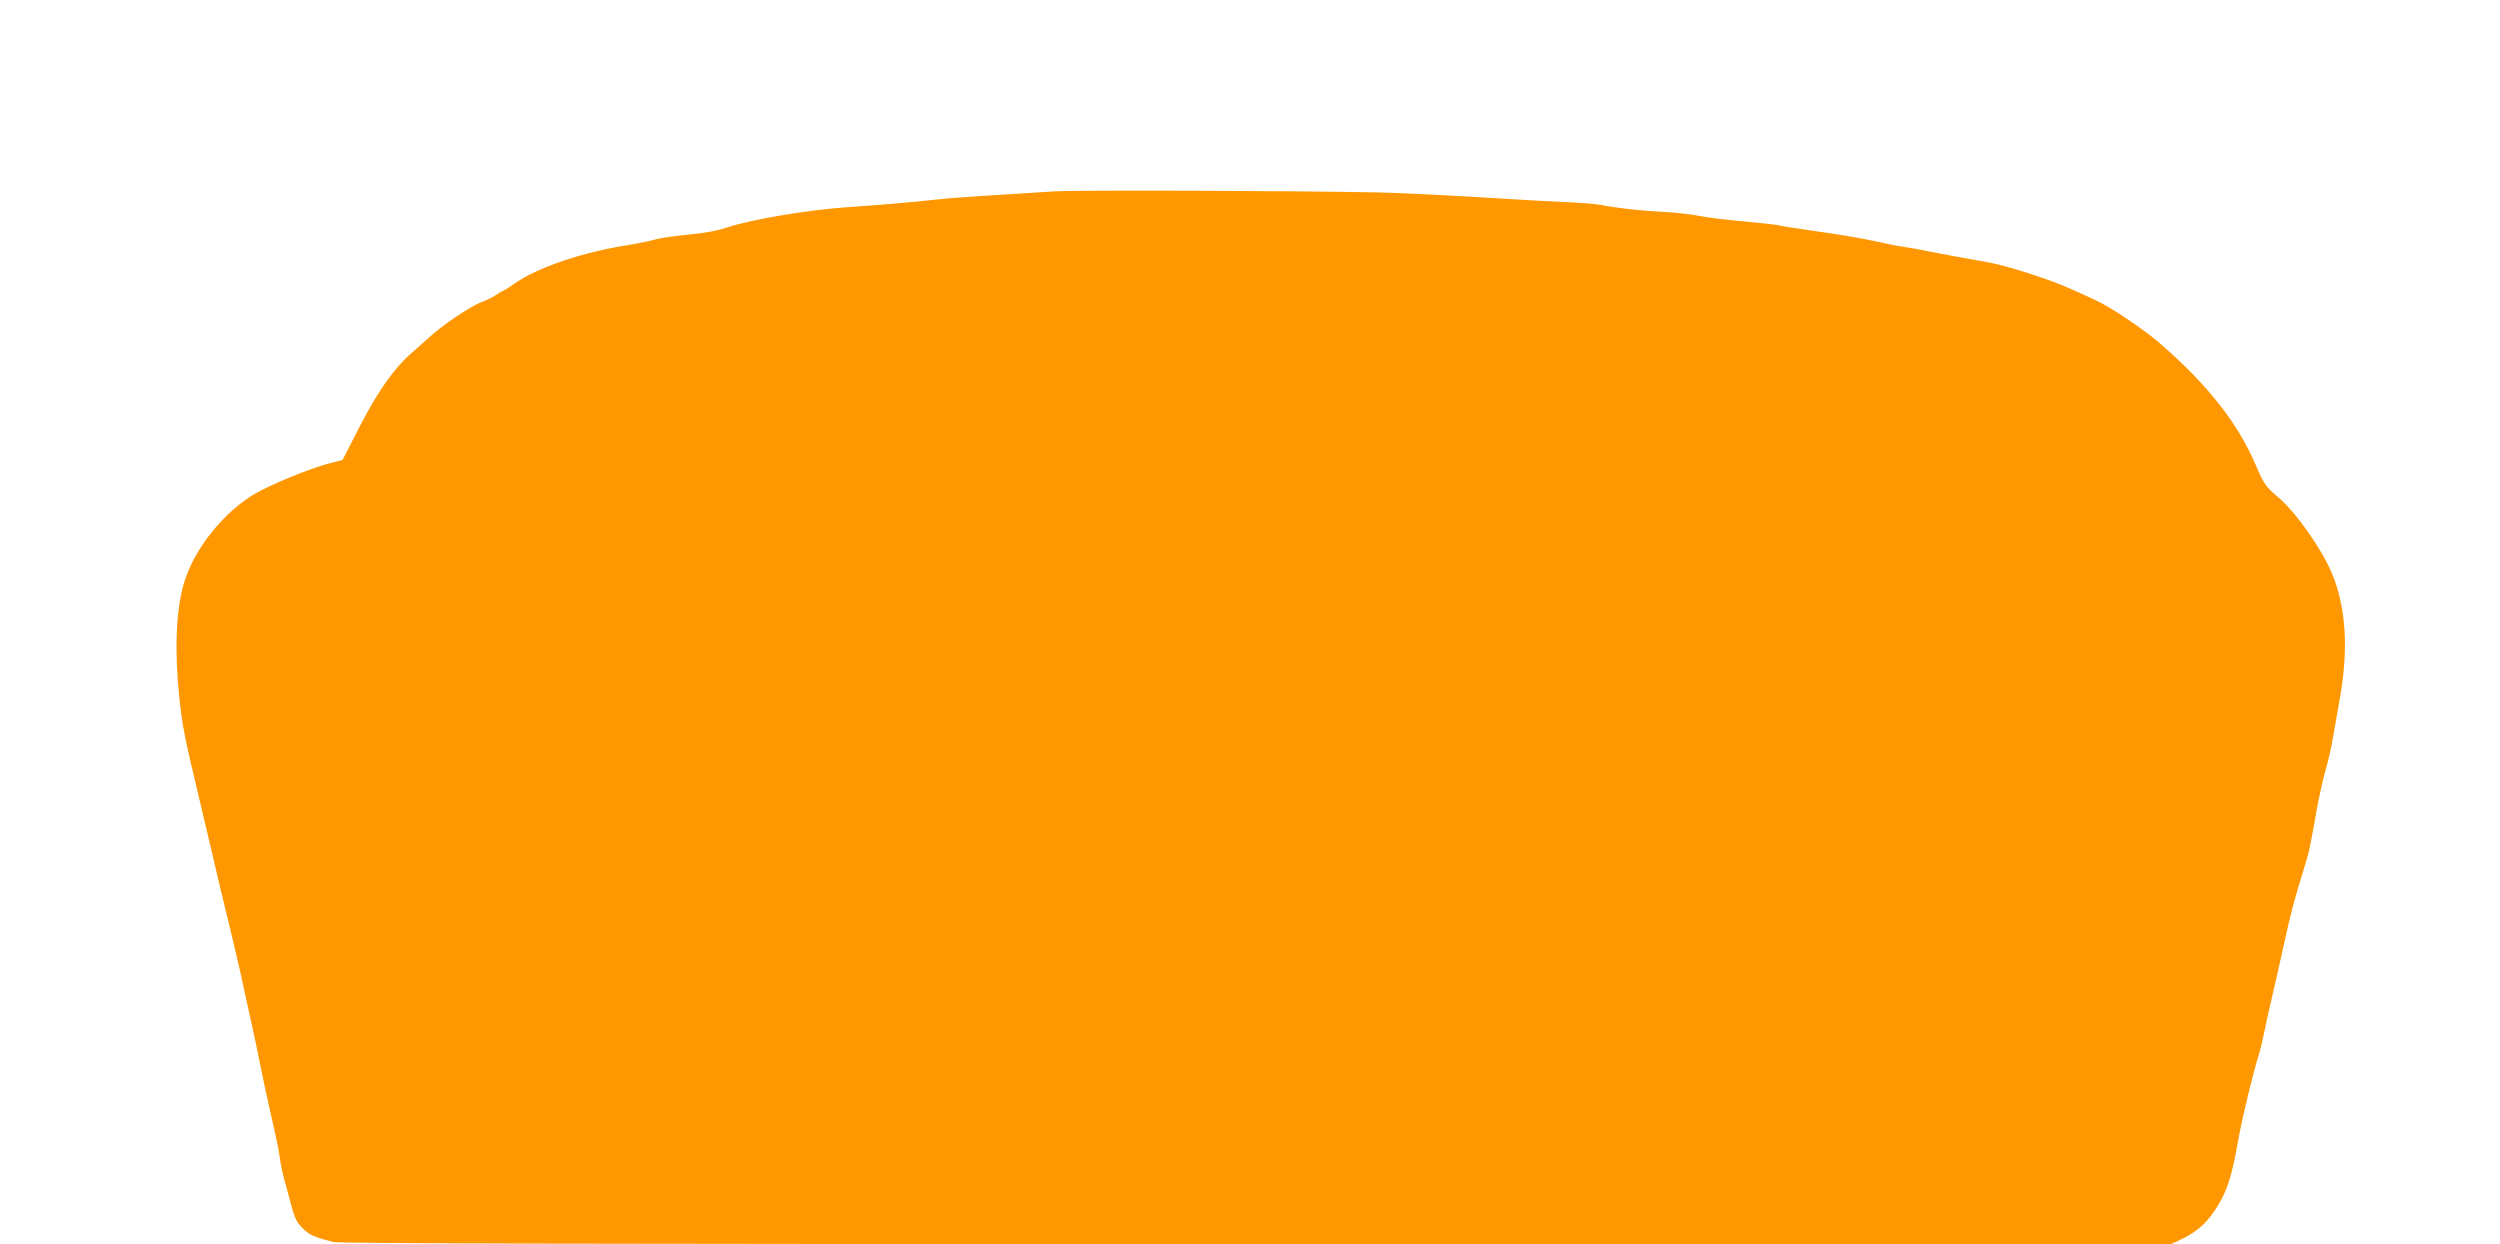 <?xml version="1.0" standalone="no"?>
<!DOCTYPE svg PUBLIC "-//W3C//DTD SVG 20010904//EN"
 "http://www.w3.org/TR/2001/REC-SVG-20010904/DTD/svg10.dtd">
<svg version="1.0" xmlns="http://www.w3.org/2000/svg"
 width="1280pt" height="637pt" viewBox="0 0 1280 637"
 preserveAspectRatio="xMidYMid meet">
<g transform="translate(0,637) scale(0.1,-0.1)"
fill="#ff9800" stroke="none">
<path d="M5395 5390 c-71 -5 -213 -14 -315 -20 -102 -6 -223 -15 -270 -20
-131 -15 -311 -30 -460 -40 -207 -13 -512 -65 -629 -105 -46 -16 -112 -28
-193 -36 -68 -6 -145 -17 -173 -25 -27 -8 -91 -21 -140 -29 -233 -36 -463
-114 -584 -199 -28 -20 -54 -36 -57 -36 -3 0 -19 -9 -34 -20 -16 -11 -48 -27
-72 -36 -57 -20 -198 -115 -274 -184 -33 -30 -76 -68 -95 -85 -82 -72 -165
-190 -255 -364 l-90 -176 -66 -17 c-103 -27 -296 -106 -383 -156 -161 -95
-313 -285 -363 -457 -41 -137 -49 -346 -24 -585 16 -147 24 -193 100 -510 22
-91 54 -228 72 -305 17 -77 54 -230 81 -340 27 -110 60 -252 73 -315 14 -63
34 -158 46 -210 12 -52 32 -149 45 -215 13 -66 38 -181 55 -255 18 -74 36
-163 41 -197 4 -34 15 -88 24 -120 9 -32 26 -94 37 -137 17 -64 28 -86 59
-116 35 -34 55 -43 155 -69 29 -8 1406 -11 4726 -11 l4684 0 55 26 c82 40 133
87 184 170 50 83 73 156 105 338 21 116 76 344 105 436 8 25 21 79 29 120 8
41 27 125 41 185 14 61 42 182 61 270 34 155 49 213 101 380 26 84 31 108 64
295 11 63 31 153 44 200 14 47 32 126 40 175 9 50 25 142 36 205 44 248 30
463 -41 633 -52 125 -181 309 -270 386 -71 61 -77 69 -121 171 -92 215 -246
410 -489 621 -84 73 -259 191 -335 224 -27 13 -81 37 -119 54 -101 47 -321
118 -417 136 -185 33 -247 45 -314 58 -38 8 -92 18 -120 22 -27 3 -97 17 -155
30 -58 13 -190 36 -295 50 -104 15 -193 29 -197 31 -4 3 -83 11 -175 20 -92 8
-198 21 -236 29 -37 8 -118 17 -180 20 -116 6 -235 19 -322 36 -27 5 -104 11
-170 14 -66 3 -192 9 -280 15 -330 20 -574 33 -695 35 -492 9 -1548 12 -1655
5z"/>
</g>
</svg>
